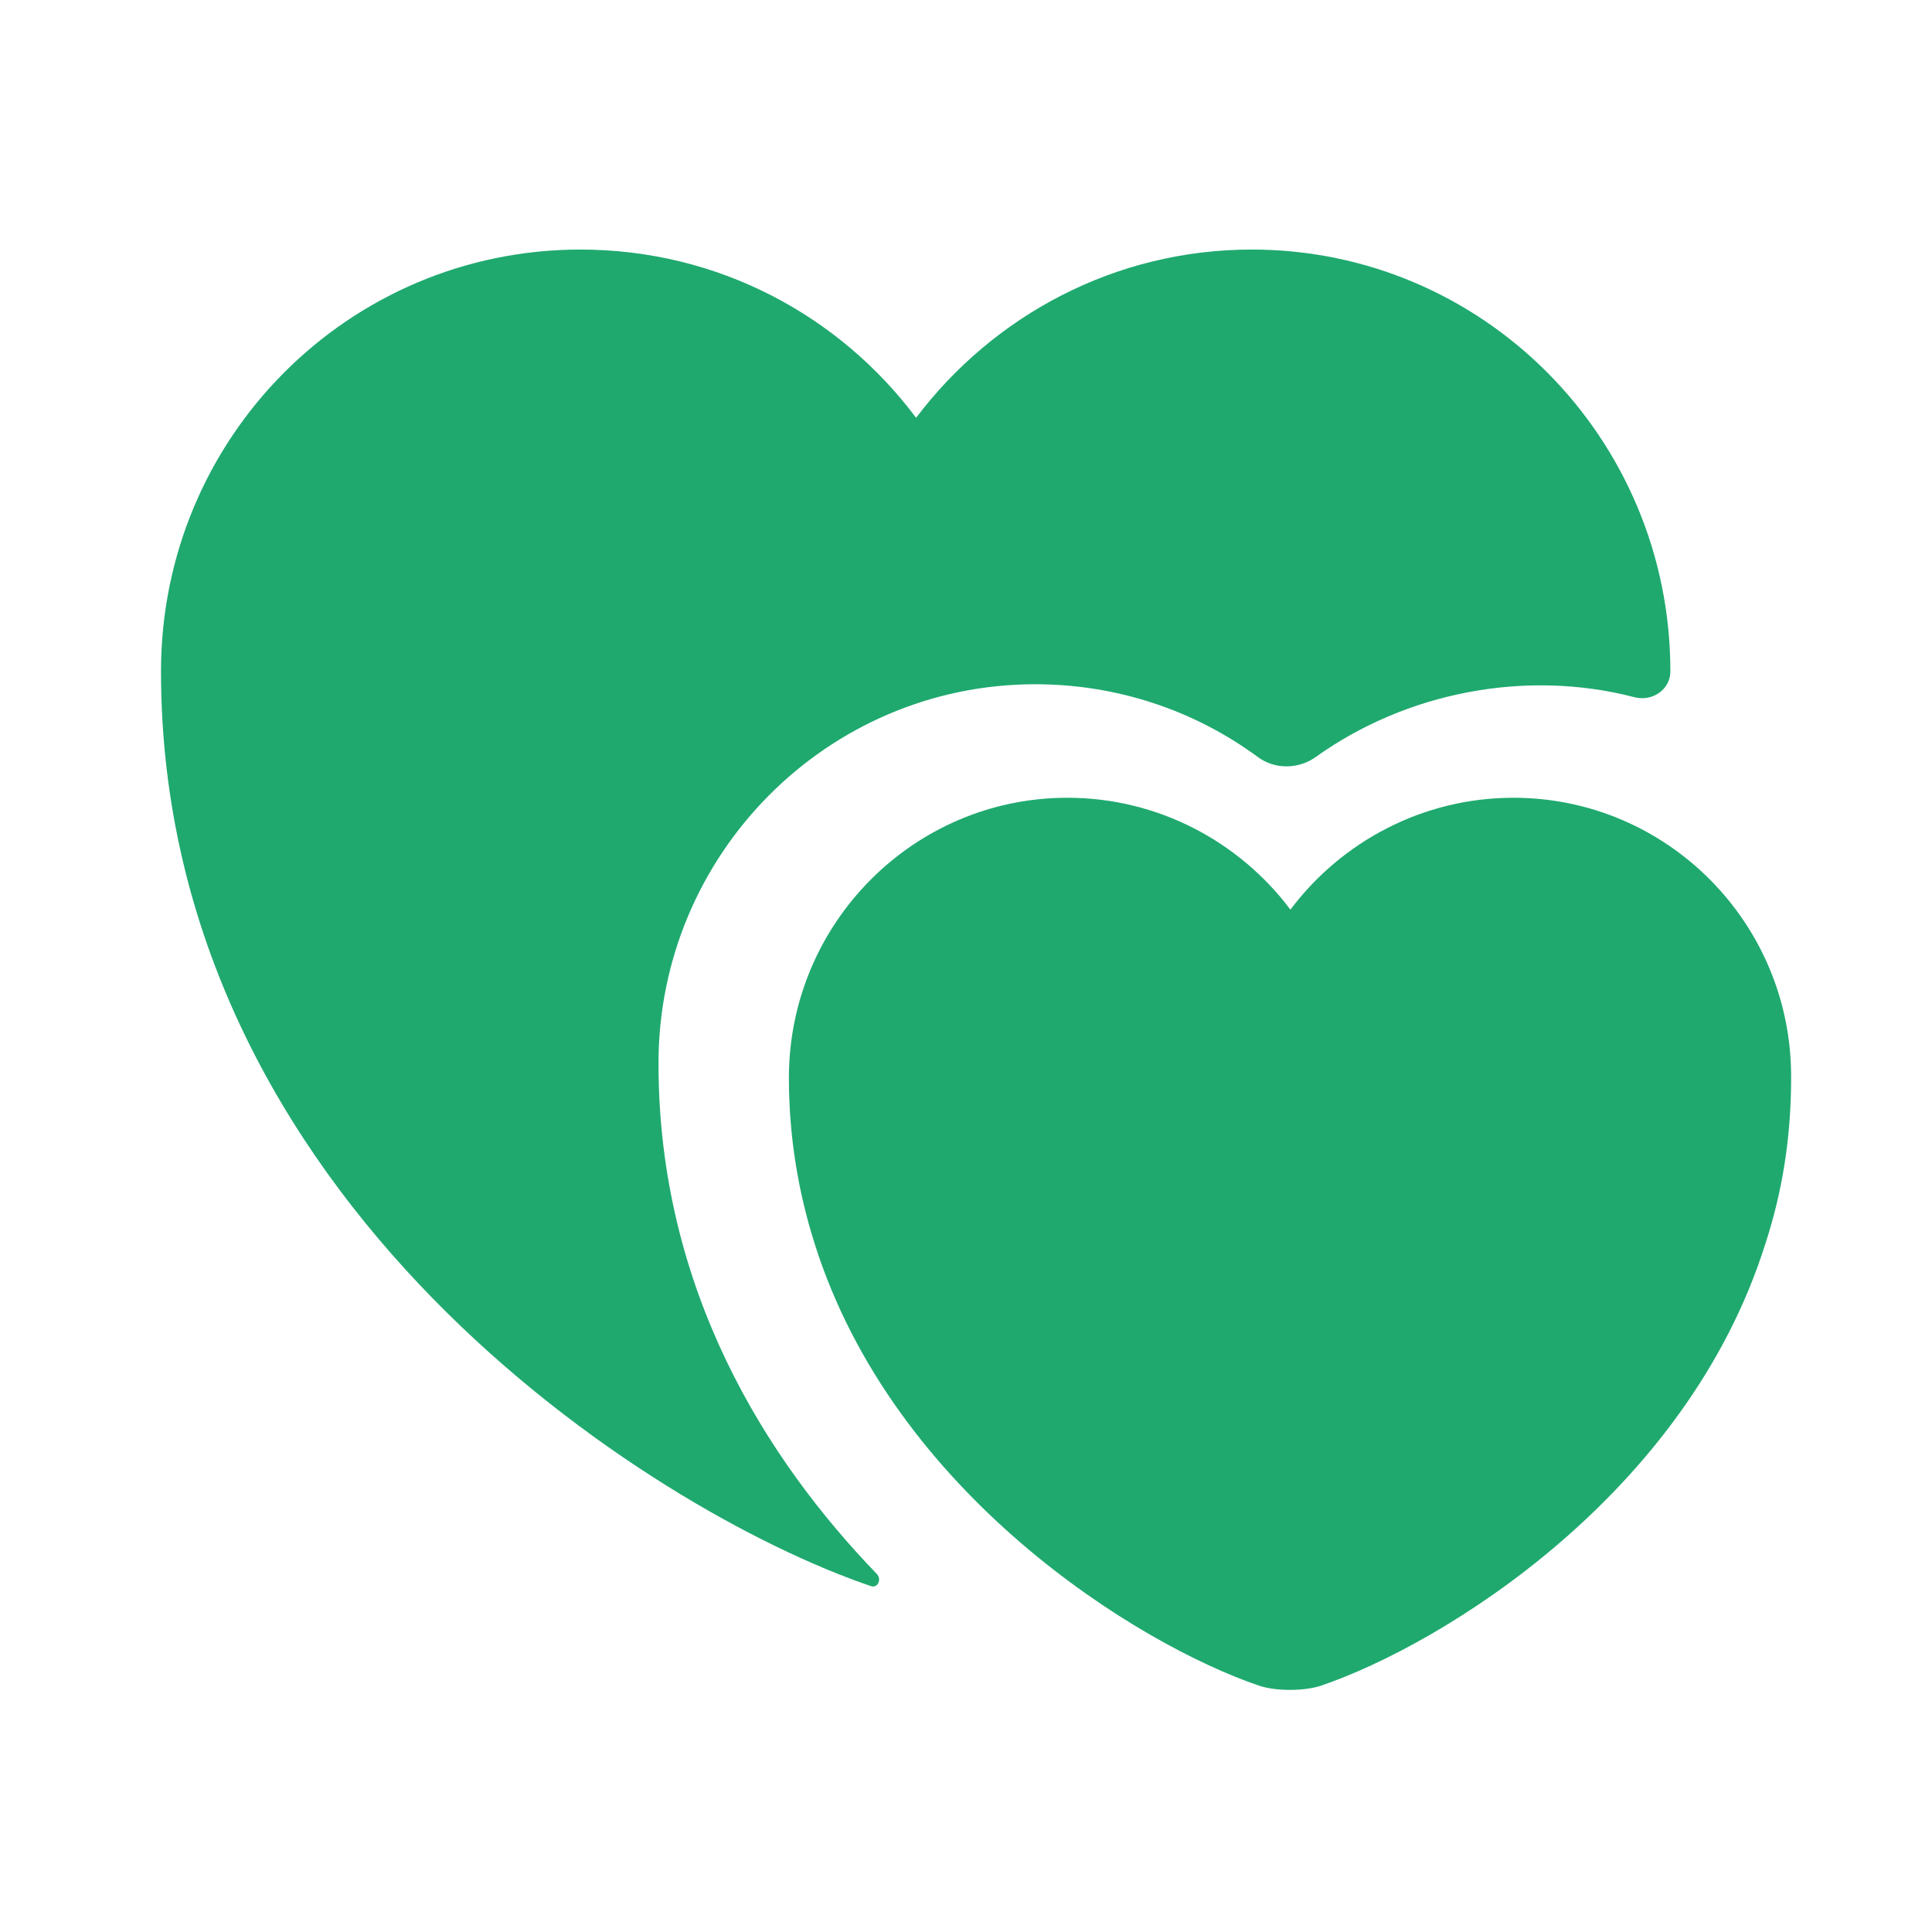 <svg width="60" height="60" viewBox="0 0 60 60" fill="none" xmlns="http://www.w3.org/2000/svg">
<path d="M47 24.775C44.175 24.775 41.65 26.15 40.075 28.25C38.5 26.15 35.975 24.775 33.15 24.775C28.375 24.775 24.5 28.675 24.5 33.475C24.5 35.325 24.8 37.05 25.3 38.625C27.75 46.4 35.35 51.075 39.1 52.35C39.625 52.525 40.5 52.525 41.025 52.35C44.775 51.075 52.375 46.425 54.825 38.625C55.35 37.025 55.625 35.325 55.625 33.475C55.65 28.675 51.775 24.775 47 24.775Z" fill="#1fa96f"/>
<path d="M51.875 20.85C51.875 21.425 51.3 21.8 50.75 21.65C47.375 20.775 43.675 21.5 40.875 23.5C40.325 23.9 39.575 23.9 39.05 23.5C37.075 22.05 34.675 21.25 32.15 21.25C25.7 21.25 20.45 26.525 20.45 33.025C20.45 40.075 23.825 45.35 27.225 48.875C27.4 49.05 27.25 49.35 27.025 49.25C20.2 46.925 5 37.275 5 20.85C5 13.6 10.825 7.75 18.025 7.75C22.3 7.75 26.075 9.8 28.45 12.975C30.85 9.8 34.625 7.75 38.875 7.75C46.05 7.75 51.875 13.6 51.875 20.85Z" fill="#1fa96f"/>
</svg>

